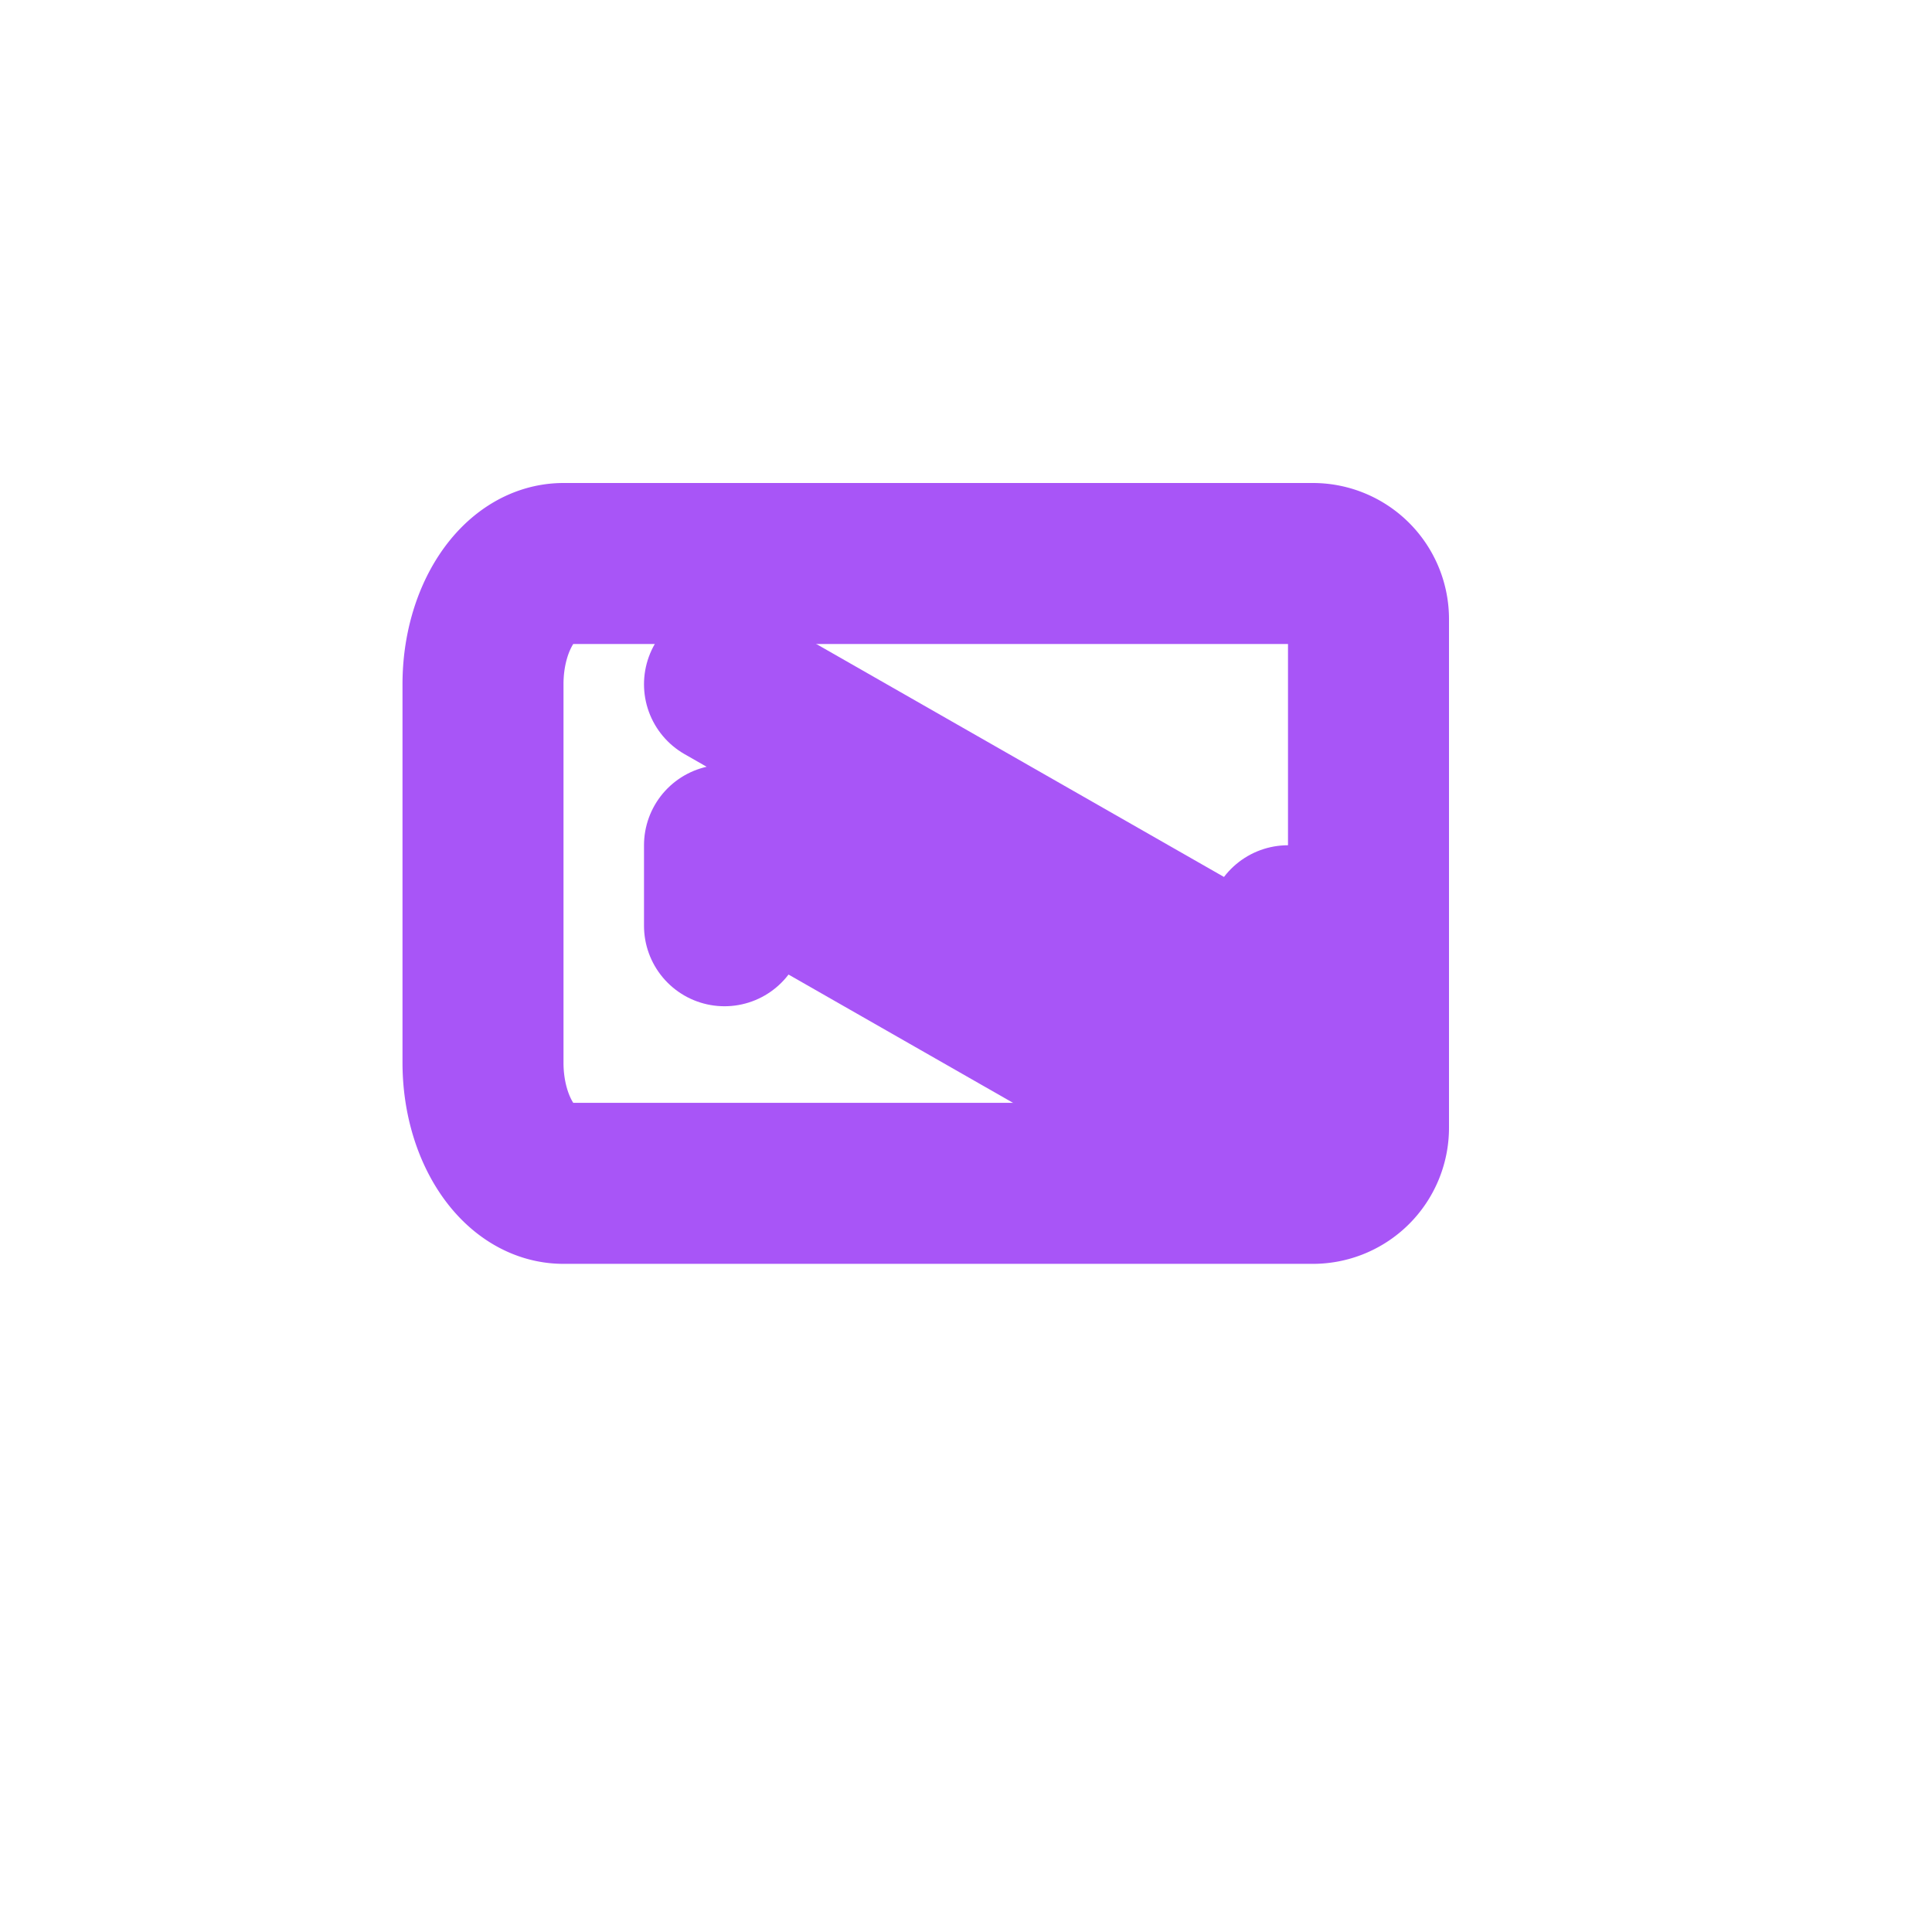 <svg xmlns="http://www.w3.org/2000/svg" width="32" height="32" viewBox="0 0 24 24" fill="none" stroke="#A855F7" stroke-width="2" stroke-linecap="round" stroke-linejoin="round">
  <path d="M6 8.5c0-.828.448-1.5 1-1.5h9.309a.691.691 0 0 1 .691.691v6.318a.691.691 0 0 1-.691.691H7c-.552 0-1-.672-1-1.5z"/>
  <path d="M9 11.5v-1l7 4M9 8.5l7 4v-1"/>
</svg>